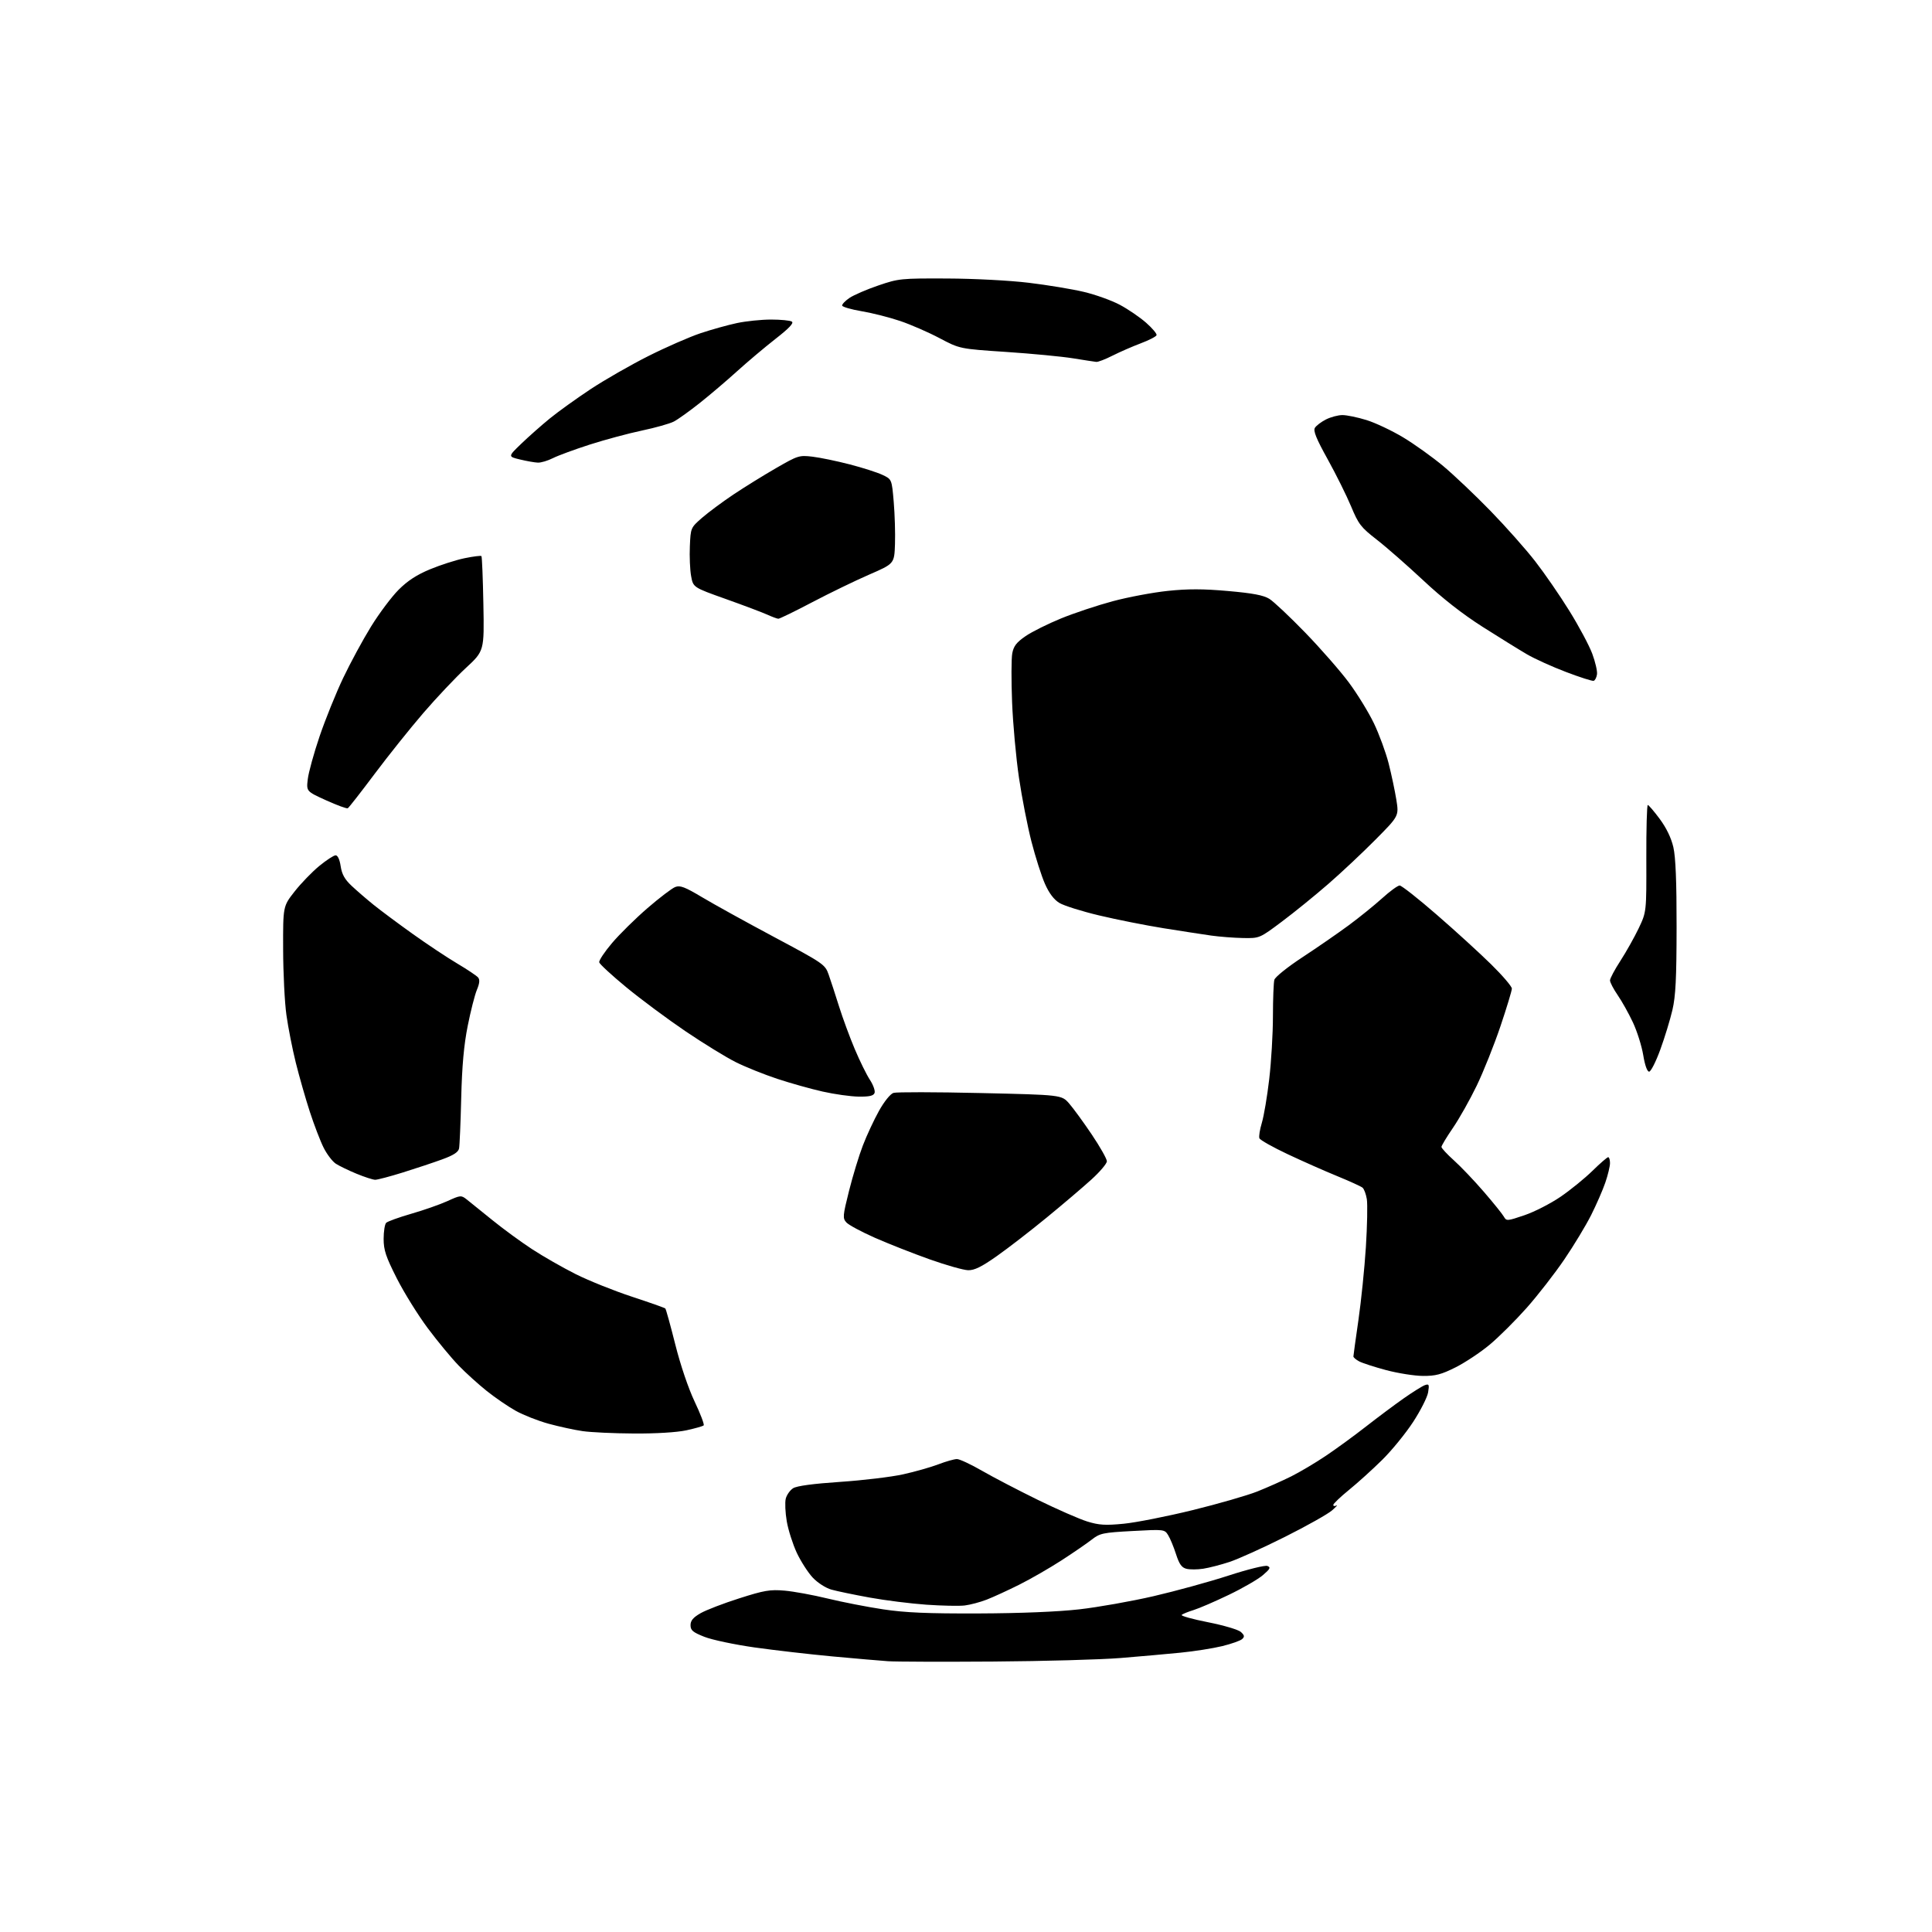 <?xml version="1.0" encoding="UTF-8" standalone="no"?>
<svg 
  version="1.1" 
  xmlns="http://www.w3.org/2000/svg" 
  xmlns:xlink="http://www.w3.org/1999/xlink" 
  xmlns:svg="http://www.w3.org/2000/svg"
  xmlns:rdf="http://www.w3.org/1999/02/22-rdf-syntax-ns#"
  xmlns:cc="http://creativecommons.org/ns#"
  xmlns:dc="http://purl.org/dc/elements/1.1/"
  viewBox="0 0 768 768"
  width="768"
  height="768"
>
<style>svg {background-color: white; }</style>"
<path stroke="none" fill="black" fill-rule="evenodd" d="M395.00,660.49C374.93,660.63 356.02,660.57 353.00,660.36C349.98,660.15 340.07,659.30 331.00,658.46C321.93,657.62 307.98,656.01 300.00,654.89C292.02,653.76 283.02,651.86 280.00,650.66C275.41,648.85 274.50,648.08 274.50,646.03C274.50,644.20 275.54,642.97 278.50,641.27C280.70,640.01 287.62,637.35 293.88,635.36C303.82,632.19 306.10,631.80 311.88,632.30C315.52,632.62 323.23,634.03 329.00,635.44C334.77,636.84 344.68,638.78 351.00,639.73C359.86,641.06 368.57,641.44 389.00,641.37C405.62,641.31 420.53,640.70 429.00,639.74C436.43,638.90 449.70,636.55 458.50,634.52C467.30,632.48 480.72,628.80 488.32,626.33C496.07,623.81 502.88,622.13 503.82,622.50C505.22,623.06 504.92,623.66 502.00,626.16C500.07,627.81 494.00,631.32 488.50,633.96C483.00,636.61 476.70,639.33 474.50,640.01C472.30,640.69 470.15,641.56 469.73,641.94C469.30,642.33 474.01,643.64 480.19,644.86C486.40,646.09 492.24,647.81 493.25,648.72C494.71,650.05 494.81,650.60 493.78,651.55C493.08,652.20 489.49,653.47 485.80,654.37C482.12,655.26 474.69,656.43 469.30,656.96C463.91,657.50 453.20,658.45 445.50,659.08C437.80,659.71 415.07,660.35 395.00,660.49zM383.50,638.20C381.30,638.47 374.42,638.32 368.22,637.89C362.01,637.45 351.89,636.18 345.72,635.06C339.55,633.94 332.71,632.52 330.51,631.90C328.24,631.26 325.05,629.21 323.09,627.14C321.21,625.14 318.35,620.69 316.74,617.27C315.14,613.84 313.34,608.20 312.75,604.74C312.16,601.28 311.98,597.23 312.35,595.74C312.73,594.25 314.04,592.39 315.27,591.60C316.73,590.67 323.16,589.80 334.00,589.07C343.07,588.46 354.32,587.11 359.00,586.07C363.68,585.04 369.98,583.25 373.00,582.10C376.02,580.94 379.36,580.00 380.40,580.00C381.45,580.00 385.94,582.10 390.38,584.66C394.82,587.22 404.76,592.40 412.48,596.18C420.19,599.96 429.05,603.84 432.17,604.81C436.87,606.26 439.35,606.42 446.67,605.71C451.53,605.24 463.82,602.81 474.00,600.32C484.18,597.82 495.78,594.48 499.79,592.89C503.80,591.29 509.87,588.59 513.29,586.88C516.70,585.17 522.88,581.51 527.00,578.74C531.12,575.98 538.33,570.72 543.00,567.07C547.67,563.42 554.42,558.38 558.00,555.87C561.58,553.36 565.35,551.01 566.38,550.63C568.06,550.03 568.21,550.35 567.70,553.48C567.38,555.42 564.70,560.71 561.74,565.25C558.78,569.79 553.24,576.58 549.43,580.34C545.62,584.10 539.69,589.47 536.25,592.26C532.81,595.06 530.00,597.75 530.00,598.23C530.00,598.72 530.56,598.82 531.25,598.45C531.94,598.08 531.15,598.96 529.50,600.41C527.85,601.86 519.42,606.60 510.76,610.94C502.11,615.28 492.21,619.75 488.76,620.89C485.32,622.02 480.61,623.24 478.30,623.59C475.99,623.95 472.98,623.96 471.63,623.62C469.73,623.14 468.77,621.80 467.47,617.75C466.54,614.86 465.13,611.47 464.33,610.20C462.92,607.94 462.70,607.92 450.20,608.60C438.42,609.24 437.25,609.48 434.00,612.01C432.07,613.52 426.68,617.22 422.00,620.25C417.32,623.28 409.77,627.63 405.22,629.91C400.66,632.19 394.81,634.88 392.22,635.88C389.62,636.89 385.70,637.93 383.50,638.20zM252.00,569.84C244.03,569.80 234.84,569.37 231.58,568.89C228.33,568.42 222.26,567.10 218.08,565.96C213.91,564.82 208.03,562.50 205.00,560.81C201.97,559.12 196.80,555.58 193.50,552.94C190.20,550.31 185.17,545.76 182.33,542.83C179.49,539.90 173.97,533.23 170.06,528.00C166.16,522.77 160.61,513.84 157.73,508.16C153.36,499.51 152.50,496.93 152.50,492.46C152.50,489.51 152.96,486.64 153.51,486.09C154.07,485.53 158.57,483.91 163.51,482.48C168.46,481.06 174.92,478.79 177.87,477.45C183.02,475.10 183.32,475.07 185.47,476.75C186.70,477.71 191.25,481.39 195.60,484.92C199.94,488.45 207.10,493.69 211.50,496.56C215.90,499.44 223.72,503.91 228.88,506.50C234.04,509.08 244.05,513.10 251.13,515.43C258.21,517.76 264.21,519.88 264.47,520.14C264.74,520.40 266.52,526.85 268.44,534.46C270.50,542.67 273.64,551.91 276.13,557.16C278.44,562.02 280.06,566.28 279.72,566.61C279.38,566.95 276.27,567.83 272.80,568.58C269.00,569.39 260.75,569.90 252.00,569.84zM565.62,546.95C562.25,546.93 555.67,545.88 551.00,544.64C546.33,543.39 541.49,541.82 540.25,541.15C539.01,540.48 538.00,539.61 538.00,539.21C538.00,538.82 538.90,532.33 539.99,524.79C541.08,517.25 542.42,504.16 542.96,495.71C543.49,487.27 543.66,478.71 543.34,476.69C543.01,474.68 542.24,472.62 541.62,472.11C541.00,471.60 536.45,469.53 531.50,467.50C526.55,465.48 517.69,461.55 511.81,458.78C505.93,456.01 500.89,453.17 500.63,452.47C500.36,451.77 500.80,449.01 501.60,446.35C502.41,443.68 503.73,435.88 504.53,429.01C505.34,422.13 506.01,410.88 506.01,404.01C506.02,397.13 506.27,390.60 506.57,389.50C506.88,388.37 511.76,384.45 517.77,380.50C523.64,376.65 531.90,370.94 536.13,367.82C540.37,364.69 546.35,359.85 549.43,357.07C552.50,354.28 555.64,352.00 556.39,352.00C557.14,352.00 563.77,357.22 571.12,363.61C578.48,369.99 588.21,378.87 592.75,383.34C597.29,387.80 601.00,392.14 600.99,392.98C600.99,393.82 598.94,400.56 596.45,407.96C593.95,415.37 589.71,425.98 587.03,431.54C584.34,437.11 580.09,444.67 577.57,448.34C575.06,452.01 573.00,455.42 573.00,455.92C573.00,456.41 575.24,458.83 577.98,461.29C580.72,463.75 586.07,469.37 589.87,473.78C593.68,478.19 597.25,482.63 597.82,483.65C598.82,485.43 599.13,485.41 606.03,483.06C609.97,481.72 616.41,478.42 620.35,475.73C624.28,473.04 629.99,468.40 633.03,465.42C636.07,462.44 638.88,460.00 639.28,460.00C639.68,460.00 640.00,461.05 640.00,462.34C640.00,463.63 639.16,467.12 638.14,470.09C637.12,473.07 634.58,478.88 632.51,483.00C630.44,487.12 625.64,495.07 621.84,500.65C618.05,506.23 611.31,514.90 606.86,519.92C602.41,524.93 595.79,531.52 592.14,534.56C588.49,537.60 582.40,541.64 578.62,543.54C572.94,546.39 570.65,546.99 565.62,546.95zM384.85,504.93C383.01,504.89 376.10,502.93 369.50,500.59C362.90,498.24 353.13,494.39 347.79,492.04C342.45,489.68 337.35,486.94 336.45,485.94C334.93,484.26 335.00,483.37 337.51,473.36C339.00,467.43 341.47,459.30 343.02,455.30C344.56,451.29 347.44,445.12 349.42,441.57C351.51,437.83 353.93,434.84 355.18,434.44C356.36,434.07 371.88,434.09 389.66,434.50C422.00,435.23 422.00,435.23 424.99,438.64C426.63,440.51 430.68,446.07 433.99,450.98C437.30,455.90 440.00,460.68 440.00,461.62C440.00,462.55 437.22,465.83 433.83,468.90C430.44,471.98 422.44,478.79 416.05,484.02C409.67,489.26 400.79,496.12 396.32,499.27C390.18,503.60 387.38,504.98 384.85,504.93zM149.13,468.98C148.23,468.96 144.91,467.89 141.74,466.58C138.57,465.28 134.86,463.48 133.49,462.59C132.13,461.69 129.95,458.83 128.65,456.23C127.34,453.63 124.89,447.23 123.18,442.00C121.48,436.77 118.97,428.00 117.60,422.50C116.23,417.00 114.55,408.45 113.86,403.50C113.16,398.55 112.57,386.79 112.55,377.38C112.50,360.25 112.50,360.25 117.11,354.38C119.65,351.14 124.05,346.59 126.90,344.25C129.74,341.91 132.68,340.00 133.42,340.00C134.25,340.00 135.03,341.68 135.42,344.33C135.91,347.56 137.02,349.55 139.79,352.15C141.83,354.07 145.75,357.45 148.50,359.67C151.25,361.89 158.22,367.08 164.00,371.21C169.78,375.34 177.77,380.65 181.77,383.02C185.76,385.39 189.50,387.89 190.07,388.58C190.79,389.45 190.64,390.92 189.57,393.48C188.73,395.49 187.09,401.94 185.92,407.82C184.40,415.42 183.66,423.68 183.34,436.50C183.10,446.40 182.71,455.42 182.48,456.54C182.19,457.99 180.26,459.24 175.78,460.87C172.33,462.13 165.28,464.48 160.13,466.08C154.97,467.69 150.02,468.99 149.13,468.98zM341.28,435.92C338.10,435.87 331.68,434.97 327.00,433.91C322.32,432.86 314.23,430.59 309.00,428.86C303.77,427.13 296.35,424.15 292.50,422.23C288.65,420.31 279.65,414.78 272.50,409.94C265.35,405.10 254.78,397.25 249.00,392.49C243.22,387.73 238.36,383.25 238.20,382.54C238.03,381.82 240.33,378.36 243.31,374.86C246.28,371.35 252.62,365.11 257.39,360.99C262.16,356.87 267.12,353.09 268.42,352.60C270.36,351.85 272.26,352.58 279.14,356.69C283.74,359.44 296.60,366.55 307.72,372.48C327.38,382.97 327.98,383.38 329.39,387.38C330.19,389.65 332.05,395.32 333.51,400.00C334.98,404.68 337.79,412.32 339.77,417.00C341.74,421.68 344.45,427.18 345.79,429.23C347.13,431.27 347.97,433.64 347.65,434.48C347.21,435.61 345.60,435.98 341.28,435.92zM655.55,426.00C654.78,426.00 653.87,423.46 653.21,419.42C652.61,415.80 650.77,409.96 649.12,406.44C647.47,402.92 644.75,398.04 643.06,395.59C641.38,393.14 640.00,390.50 640.00,389.72C640.00,388.95 641.87,385.43 644.16,381.91C646.44,378.38 649.70,372.57 651.41,369.00C654.50,362.50 654.50,362.50 654.44,341.25C654.40,329.56 654.67,320.00 655.02,320.00C655.37,320.00 657.51,322.49 659.77,325.54C662.42,329.12 664.34,333.10 665.19,336.79C666.10,340.74 666.49,350.52 666.47,368.50C666.45,388.96 666.10,395.99 664.81,401.50C663.91,405.35 661.75,412.44 659.99,417.25C658.24,422.06 656.24,426.00 655.55,426.00zM494.10,372.88C490.47,372.81 484.80,372.37 481.50,371.91C478.20,371.44 469.65,370.12 462.50,368.98C455.35,367.83 443.85,365.55 436.94,363.90C430.03,362.26 422.92,360.02 421.12,358.93C418.94,357.60 417.04,355.09 415.37,351.31C414.00,348.21 411.60,340.69 410.03,334.59C408.46,328.49 406.22,317.05 405.06,309.17C403.89,301.28 402.66,287.76 402.32,279.12C401.98,270.47 402.01,261.74 402.39,259.72C402.93,256.83 404.07,255.36 407.67,252.88C410.20,251.14 416.54,247.98 421.76,245.85C426.98,243.71 436.25,240.63 442.36,238.99C448.47,237.35 458.30,235.51 464.19,234.89C472.24,234.05 478.24,234.06 488.18,234.94C498.04,235.81 502.25,236.61 504.59,238.05C506.31,239.12 512.73,245.17 518.86,251.49C524.98,257.81 532.76,266.70 536.14,271.24C539.53,275.78 544.02,283.10 546.14,287.50C548.25,291.90 550.89,299.09 552.01,303.48C553.12,307.86 554.50,314.36 555.07,317.91C556.10,324.37 556.10,324.37 546.80,333.75C541.68,338.92 533.23,346.86 528.00,351.40C522.77,355.95 514.49,362.67 509.60,366.33C500.70,373.00 500.70,373.00 494.10,372.88zM138.25,321.29C137.84,321.52 133.96,320.10 129.64,318.14C121.77,314.57 121.77,314.57 122.35,309.71C122.66,307.04 124.78,299.37 127.05,292.68C129.33,285.98 133.54,275.55 136.42,269.50C139.30,263.45 144.30,254.22 147.53,249.00C150.76,243.78 155.68,237.22 158.45,234.44C162.05,230.84 165.66,228.49 171.00,226.28C175.12,224.57 181.30,222.59 184.72,221.89C188.14,221.19 191.14,220.81 191.38,221.06C191.61,221.30 191.96,229.88 192.15,240.13C192.50,258.76 192.50,258.76 185.18,265.54C181.15,269.27 173.55,277.31 168.30,283.41C163.05,289.51 154.31,300.44 148.88,307.69C143.44,314.95 138.66,321.07 138.25,321.29zM633.50,270.64C632.95,270.80 628.00,269.22 622.50,267.12C617.00,265.03 610.02,261.87 607.00,260.10C603.98,258.34 596.05,253.43 589.39,249.20C581.36,244.09 573.41,237.87 565.76,230.70C559.41,224.77 551.10,217.48 547.27,214.51C540.96,209.60 540.02,208.39 537.08,201.30C535.29,197.01 531.11,188.59 527.78,182.58C523.24,174.40 521.97,171.26 522.69,170.08C523.22,169.21 525.19,167.71 527.07,166.75C528.96,165.79 531.92,165.00 533.64,165.00C535.37,165.00 539.68,165.89 543.20,166.98C546.73,168.07 553.29,171.17 557.77,173.86C562.25,176.55 569.42,181.69 573.71,185.27C577.99,188.85 586.47,196.90 592.54,203.14C598.61,209.39 606.59,218.38 610.27,223.13C613.96,227.87 620.07,236.73 623.84,242.82C627.62,248.90 631.71,256.56 632.94,259.84C634.16,263.11 635.02,266.82 634.83,268.07C634.65,269.32 634.05,270.48 633.50,270.64zM309.40,245.96C308.91,245.94 306.93,245.21 305.00,244.33C303.07,243.46 295.66,240.66 288.53,238.12C275.55,233.50 275.55,233.50 274.73,229.00C274.28,226.53 274.05,221.19 274.23,217.15C274.55,209.83 274.57,209.78 279.02,205.88C281.49,203.73 287.10,199.56 291.50,196.61C295.90,193.67 303.55,188.93 308.50,186.08C317.19,181.07 317.69,180.91 323.00,181.54C326.02,181.90 332.67,183.28 337.77,184.60C342.87,185.92 348.72,187.79 350.77,188.76C354.50,190.51 354.50,190.51 355.27,199.51C355.69,204.45 355.92,212.00 355.77,216.29C355.50,224.08 355.50,224.08 345.50,228.42C340.00,230.81 329.83,235.74 322.90,239.38C315.98,243.02 309.90,245.98 309.40,245.96zM213.79,183.90C212.53,183.85 209.34,183.29 206.70,182.65C201.90,181.50 201.90,181.50 207.20,176.40C210.12,173.59 215.21,169.08 218.52,166.38C221.84,163.67 229.14,158.43 234.75,154.71C240.37,151.00 250.71,145.07 257.73,141.54C264.75,138.01 274.09,133.93 278.47,132.46C282.85,131.00 289.37,129.18 292.97,128.42C296.56,127.66 302.65,127.03 306.50,127.03C310.35,127.03 314.07,127.39 314.77,127.84C315.66,128.40 313.68,130.49 308.27,134.71C304.00,138.05 297.16,143.81 293.08,147.51C289.00,151.21 282.32,156.90 278.24,160.14C274.15,163.39 269.48,166.74 267.85,167.58C266.22,168.42 260.52,170.03 255.19,171.15C249.86,172.27 240.55,174.77 234.50,176.71C228.45,178.65 221.83,181.09 219.79,182.12C217.75,183.15 215.05,183.96 213.79,183.90zM435.78,143.86C435.08,143.78 430.90,143.14 426.50,142.43C422.10,141.72 410.18,140.58 400.00,139.90C381.50,138.67 381.50,138.67 373.50,134.43C369.10,132.10 362.06,129.03 357.86,127.61C353.66,126.18 346.78,124.44 342.57,123.73C338.37,123.02 334.86,122.00 334.77,121.47C334.69,120.94 336.01,119.56 337.71,118.41C339.42,117.27 344.56,115.04 349.15,113.48C357.23,110.72 358.12,110.63 376.50,110.71C387.24,110.75 401.36,111.49 408.97,112.41C416.38,113.30 426.22,114.93 430.85,116.03C435.48,117.13 441.93,119.44 445.18,121.18C448.43,122.91 453.11,126.11 455.59,128.29C458.06,130.46 459.94,132.69 459.75,133.24C459.57,133.79 456.73,135.25 453.43,136.49C450.14,137.73 445.11,139.93 442.25,141.37C439.40,142.82 436.49,143.94 435.78,143.86z" />

</svg>